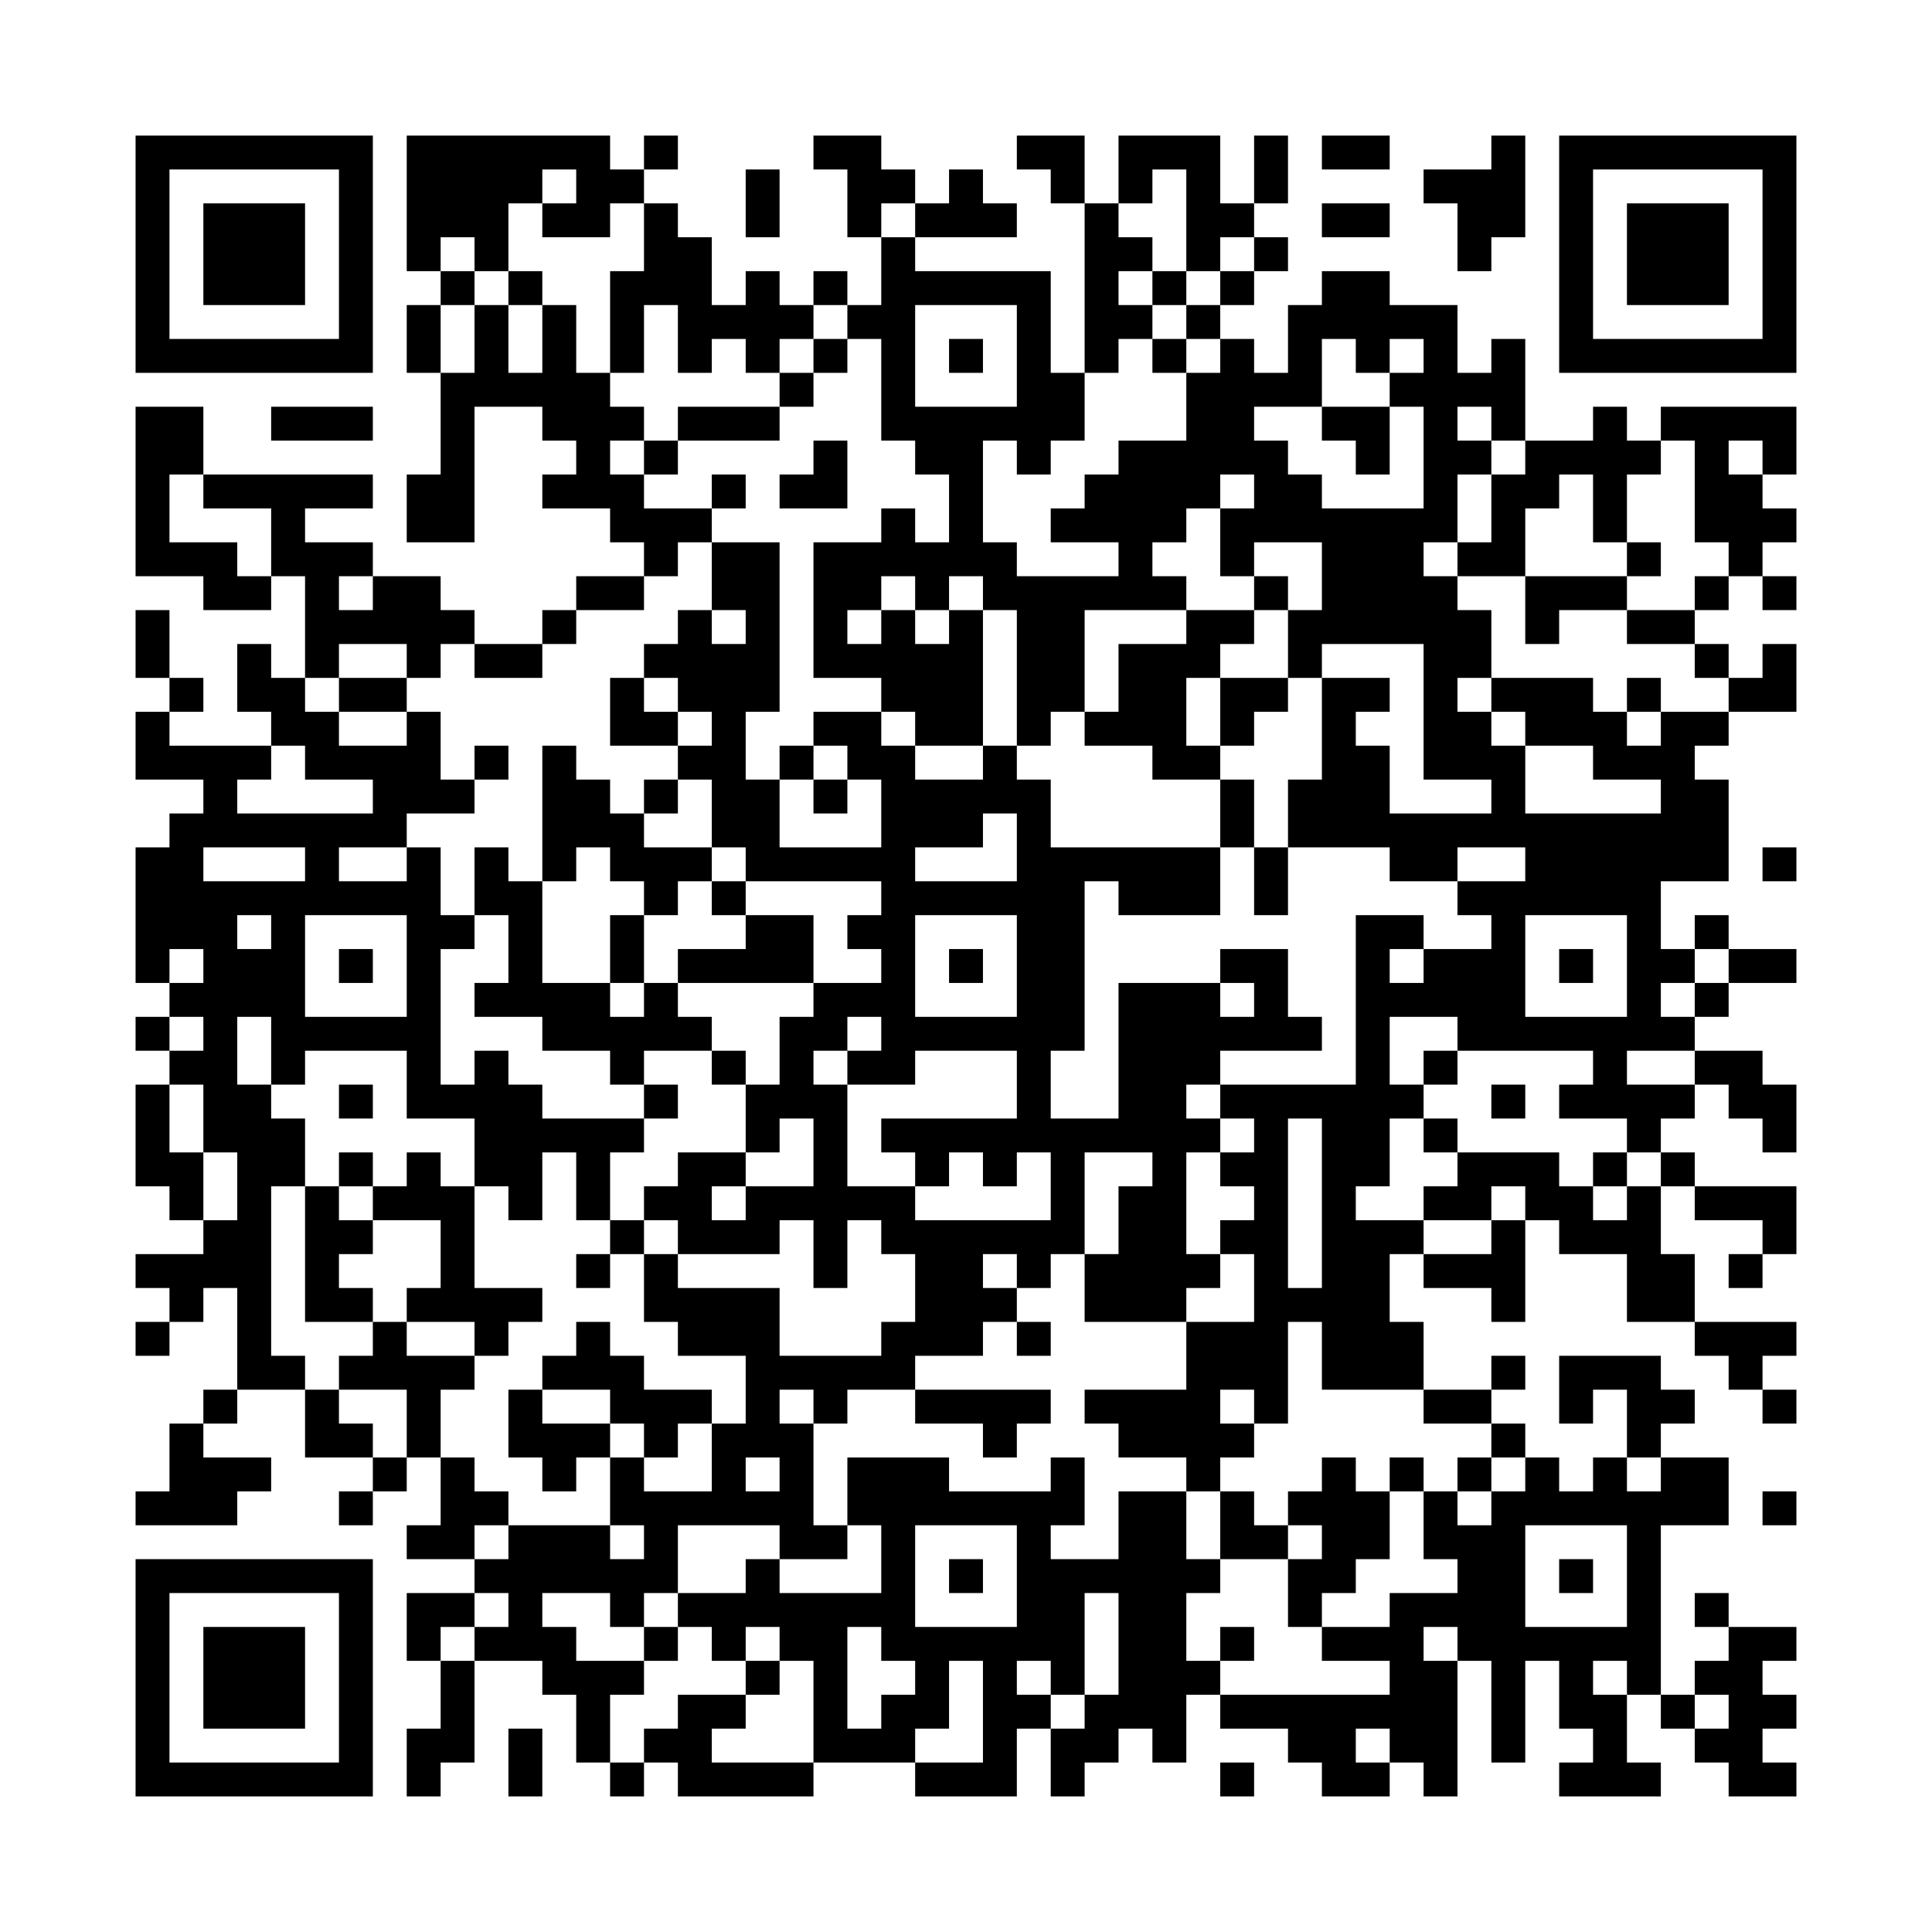 <?xml version='1.0' encoding='UTF-8'?>
<svg width="57mm" height="57mm" version="1.1" viewBox="0 0 57 57" fill_color="black" back_color="white" xmlns="http://www.w3.org/2000/svg"><path d="M4,4H5V5H4zM5,4H6V5H5zM6,4H7V5H6zM7,4H8V5H7zM8,4H9V5H8zM9,4H10V5H9zM10,4H11V5H10zM12,4H13V5H12zM13,4H14V5H13zM14,4H15V5H14zM15,4H16V5H15zM16,4H17V5H16zM17,4H18V5H17zM19,4H20V5H19zM24,4H25V5H24zM25,4H26V5H25zM30,4H31V5H30zM31,4H32V5H31zM33,4H34V5H33zM34,4H35V5H34zM35,4H36V5H35zM37,4H38V5H37zM39,4H40V5H39zM40,4H41V5H40zM44,4H45V5H44zM46,4H47V5H46zM47,4H48V5H47zM48,4H49V5H48zM49,4H50V5H49zM50,4H51V5H50zM51,4H52V5H51zM52,4H53V5H52zM4,5H5V6H4zM10,5H11V6H10zM12,5H13V6H12zM13,5H14V6H13zM14,5H15V6H14zM15,5H16V6H15zM17,5H18V6H17zM18,5H19V6H18zM22,5H23V6H22zM25,5H26V6H25zM26,5H27V6H26zM28,5H29V6H28zM31,5H32V6H31zM33,5H34V6H33zM35,5H36V6H35zM37,5H38V6H37zM42,5H43V6H42zM43,5H44V6H43zM44,5H45V6H44zM46,5H47V6H46zM52,5H53V6H52zM4,6H5V7H4zM6,6H7V7H6zM7,6H8V7H7zM8,6H9V7H8zM10,6H11V7H10zM12,6H13V7H12zM13,6H14V7H13zM14,6H15V7H14zM16,6H17V7H16zM17,6H18V7H17zM19,6H20V7H19zM22,6H23V7H22zM25,6H26V7H25zM27,6H28V7H27zM28,6H29V7H28zM29,6H30V7H29zM32,6H33V7H32zM35,6H36V7H35zM36,6H37V7H36zM39,6H40V7H39zM40,6H41V7H40zM43,6H44V7H43zM44,6H45V7H44zM46,6H47V7H46zM48,6H49V7H48zM49,6H50V7H49zM50,6H51V7H50zM52,6H53V7H52zM4,7H5V8H4zM6,7H7V8H6zM7,7H8V8H7zM8,7H9V8H8zM10,7H11V8H10zM12,7H13V8H12zM14,7H15V8H14zM19,7H20V8H19zM20,7H21V8H20zM26,7H27V8H26zM32,7H33V8H32zM33,7H34V8H33zM35,7H36V8H35zM37,7H38V8H37zM43,7H44V8H43zM46,7H47V8H46zM48,7H49V8H48zM49,7H50V8H49zM50,7H51V8H50zM52,7H53V8H52zM4,8H5V9H4zM6,8H7V9H6zM7,8H8V9H7zM8,8H9V9H8zM10,8H11V9H10zM13,8H14V9H13zM15,8H16V9H15zM18,8H19V9H18zM19,8H20V9H19zM20,8H21V9H20zM22,8H23V9H22zM24,8H25V9H24zM26,8H27V9H26zM27,8H28V9H27zM28,8H29V9H28zM29,8H30V9H29zM30,8H31V9H30zM32,8H33V9H32zM34,8H35V9H34zM36,8H37V9H36zM39,8H40V9H39zM40,8H41V9H40zM46,8H47V9H46zM48,8H49V9H48zM49,8H50V9H49zM50,8H51V9H50zM52,8H53V9H52zM4,9H5V10H4zM10,9H11V10H10zM12,9H13V10H12zM14,9H15V10H14zM16,9H17V10H16zM18,9H19V10H18zM20,9H21V10H20zM21,9H22V10H21zM22,9H23V10H22zM23,9H24V10H23zM25,9H26V10H25zM26,9H27V10H26zM30,9H31V10H30zM32,9H33V10H32zM33,9H34V10H33zM35,9H36V10H35zM38,9H39V10H38zM39,9H40V10H39zM40,9H41V10H40zM41,9H42V10H41zM42,9H43V10H42zM46,9H47V10H46zM52,9H53V10H52zM4,10H5V11H4zM5,10H6V11H5zM6,10H7V11H6zM7,10H8V11H7zM8,10H9V11H8zM9,10H10V11H9zM10,10H11V11H10zM12,10H13V11H12zM14,10H15V11H14zM16,10H17V11H16zM18,10H19V11H18zM20,10H21V11H20zM22,10H23V11H22zM24,10H25V11H24zM26,10H27V11H26zM28,10H29V11H28zM30,10H31V11H30zM32,10H33V11H32zM34,10H35V11H34zM36,10H37V11H36zM38,10H39V11H38zM40,10H41V11H40zM42,10H43V11H42zM44,10H45V11H44zM46,10H47V11H46zM47,10H48V11H47zM48,10H49V11H48zM49,10H50V11H49zM50,10H51V11H50zM51,10H52V11H51zM52,10H53V11H52zM13,11H14V12H13zM14,11H15V12H14zM15,11H16V12H15zM16,11H17V12H16zM17,11H18V12H17zM23,11H24V12H23zM26,11H27V12H26zM30,11H31V12H30zM31,11H32V12H31zM35,11H36V12H35zM36,11H37V12H36zM37,11H38V12H37zM38,11H39V12H38zM41,11H42V12H41zM42,11H43V12H42zM43,11H44V12H43zM44,11H45V12H44zM4,12H5V13H4zM5,12H6V13H5zM8,12H9V13H8zM9,12H10V13H9zM10,12H11V13H10zM13,12H14V13H13zM16,12H17V13H16zM17,12H18V13H17zM18,12H19V13H18zM20,12H21V13H20zM21,12H22V13H21zM22,12H23V13H22zM26,12H27V13H26zM27,12H28V13H27zM28,12H29V13H28zM29,12H30V13H29zM30,12H31V13H30zM31,12H32V13H31zM35,12H36V13H35zM36,12H37V13H36zM39,12H40V13H39zM40,12H41V13H40zM42,12H43V13H42zM44,12H45V13H44zM47,12H48V13H47zM49,12H50V13H49zM50,12H51V13H50zM51,12H52V13H51zM52,12H53V13H52zM4,13H5V14H4zM5,13H6V14H5zM13,13H14V14H13zM17,13H18V14H17zM19,13H20V14H19zM24,13H25V14H24zM27,13H28V14H27zM28,13H29V14H28zM30,13H31V14H30zM33,13H34V14H33zM34,13H35V14H34zM35,13H36V14H35zM36,13H37V14H36zM37,13H38V14H37zM40,13H41V14H40zM42,13H43V14H42zM43,13H44V14H43zM45,13H46V14H45zM46,13H47V14H46zM47,13H48V14H47zM48,13H49V14H48zM50,13H51V14H50zM52,13H53V14H52zM4,14H5V15H4zM6,14H7V15H6zM7,14H8V15H7zM8,14H9V15H8zM9,14H10V15H9zM10,14H11V15H10zM12,14H13V15H12zM13,14H14V15H13zM16,14H17V15H16zM17,14H18V15H17zM18,14H19V15H18zM21,14H22V15H21zM23,14H24V15H23zM24,14H25V15H24zM28,14H29V15H28zM32,14H33V15H32zM33,14H34V15H33zM34,14H35V15H34zM35,14H36V15H35zM37,14H38V15H37zM38,14H39V15H38zM42,14H43V15H42zM44,14H45V15H44zM45,14H46V15H45zM47,14H48V15H47zM50,14H51V15H50zM51,14H52V15H51zM4,15H5V16H4zM8,15H9V16H8zM12,15H13V16H12zM13,15H14V16H13zM18,15H19V16H18zM19,15H20V16H19zM20,15H21V16H20zM26,15H27V16H26zM28,15H29V16H28zM31,15H32V16H31zM32,15H33V16H32zM33,15H34V16H33zM34,15H35V16H34zM36,15H37V16H36zM37,15H38V16H37zM38,15H39V16H38zM39,15H40V16H39zM40,15H41V16H40zM41,15H42V16H41zM42,15H43V16H42zM44,15H45V16H44zM47,15H48V16H47zM50,15H51V16H50zM51,15H52V16H51zM52,15H53V16H52zM4,16H5V17H4zM5,16H6V17H5zM6,16H7V17H6zM8,16H9V17H8zM9,16H10V17H9zM10,16H11V17H10zM19,16H20V17H19zM21,16H22V17H21zM22,16H23V17H22zM24,16H25V17H24zM25,16H26V17H25zM26,16H27V17H26zM27,16H28V17H27zM28,16H29V17H28zM29,16H30V17H29zM33,16H34V17H33zM36,16H37V17H36zM39,16H40V17H39zM40,16H41V17H40zM41,16H42V17H41zM43,16H44V17H43zM44,16H45V17H44zM48,16H49V17H48zM51,16H52V17H51zM6,17H7V18H6zM7,17H8V18H7zM9,17H10V18H9zM11,17H12V18H11zM12,17H13V18H12zM17,17H18V18H17zM18,17H19V18H18zM21,17H22V18H21zM22,17H23V18H22zM24,17H25V18H24zM25,17H26V18H25zM27,17H28V18H27zM29,17H30V18H29zM30,17H31V18H30zM31,17H32V18H31zM32,17H33V18H32zM33,17H34V18H33zM34,17H35V18H34zM37,17H38V18H37zM39,17H40V18H39zM40,17H41V18H40zM41,17H42V18H41zM42,17H43V18H42zM45,17H46V18H45zM46,17H47V18H46zM47,17H48V18H47zM50,17H51V18H50zM52,17H53V18H52zM4,18H5V19H4zM9,18H10V19H9zM10,18H11V19H10zM11,18H12V19H11zM12,18H13V19H12zM13,18H14V19H13zM16,18H17V19H16zM20,18H21V19H20zM22,18H23V19H22zM24,18H25V19H24zM26,18H27V19H26zM28,18H29V19H28zM30,18H31V19H30zM31,18H32V19H31zM35,18H36V19H35zM36,18H37V19H36zM38,18H39V19H38zM39,18H40V19H39zM40,18H41V19H40zM41,18H42V19H41zM42,18H43V19H42zM43,18H44V19H43zM45,18H46V19H45zM48,18H49V19H48zM49,18H50V19H49zM4,19H5V20H4zM7,19H8V20H7zM9,19H10V20H9zM12,19H13V20H12zM14,19H15V20H14zM15,19H16V20H15zM19,19H20V20H19zM20,19H21V20H20zM21,19H22V20H21zM22,19H23V20H22zM24,19H25V20H24zM25,19H26V20H25zM26,19H27V20H26zM27,19H28V20H27zM28,19H29V20H28zM30,19H31V20H30zM31,19H32V20H31zM33,19H34V20H33zM34,19H35V20H34zM35,19H36V20H35zM38,19H39V20H38zM42,19H43V20H42zM43,19H44V20H43zM50,19H51V20H50zM52,19H53V20H52zM5,20H6V21H5zM7,20H8V21H7zM8,20H9V21H8zM10,20H11V21H10zM11,20H12V21H11zM18,20H19V21H18zM20,20H21V21H20zM21,20H22V21H21zM22,20H23V21H22zM26,20H27V21H26zM27,20H28V21H27zM28,20H29V21H28zM30,20H31V21H30zM31,20H32V21H31zM33,20H34V21H33zM34,20H35V21H34zM36,20H37V21H36zM37,20H38V21H37zM39,20H40V21H39zM40,20H41V21H40zM42,20H43V21H42zM44,20H45V21H44zM45,20H46V21H45zM46,20H47V21H46zM48,20H49V21H48zM51,20H52V21H51zM52,20H53V21H52zM4,21H5V22H4zM8,21H9V22H8zM9,21H10V22H9zM12,21H13V22H12zM18,21H19V22H18zM19,21H20V22H19zM21,21H22V22H21zM24,21H25V22H24zM25,21H26V22H25zM27,21H28V22H27zM28,21H29V22H28zM30,21H31V22H30zM32,21H33V22H32zM33,21H34V22H33zM34,21H35V22H34zM36,21H37V22H36zM39,21H40V22H39zM42,21H43V22H42zM43,21H44V22H43zM45,21H46V22H45zM46,21H47V22H46zM47,21H48V22H47zM49,21H50V22H49zM50,21H51V22H50zM4,22H5V23H4zM5,22H6V23H5zM6,22H7V23H6zM7,22H8V23H7zM9,22H10V23H9zM10,22H11V23H10zM11,22H12V23H11zM12,22H13V23H12zM14,22H15V23H14zM16,22H17V23H16zM20,22H21V23H20zM21,22H22V23H21zM23,22H24V23H23zM25,22H26V23H25zM26,22H27V23H26zM29,22H30V23H29zM34,22H35V23H34zM35,22H36V23H35zM39,22H40V23H39zM40,22H41V23H40zM42,22H43V23H42zM43,22H44V23H43zM44,22H45V23H44zM47,22H48V23H47zM48,22H49V23H48zM49,22H50V23H49zM6,23H7V24H6zM11,23H12V24H11zM12,23H13V24H12zM13,23H14V24H13zM16,23H17V24H16zM17,23H18V24H17zM19,23H20V24H19zM21,23H22V24H21zM22,23H23V24H22zM24,23H25V24H24zM26,23H27V24H26zM27,23H28V24H27zM28,23H29V24H28zM29,23H30V24H29zM30,23H31V24H30zM36,23H37V24H36zM38,23H39V24H38zM39,23H40V24H39zM40,23H41V24H40zM44,23H45V24H44zM49,23H50V24H49zM50,23H51V24H50zM5,24H6V25H5zM6,24H7V25H6zM7,24H8V25H7zM8,24H9V25H8zM9,24H10V25H9zM10,24H11V25H10zM11,24H12V25H11zM16,24H17V25H16zM17,24H18V25H17zM18,24H19V25H18zM21,24H22V25H21zM22,24H23V25H22zM26,24H27V25H26zM27,24H28V25H27zM28,24H29V25H28zM30,24H31V25H30zM36,24H37V25H36zM38,24H39V25H38zM39,24H40V25H39zM40,24H41V25H40zM41,24H42V25H41zM42,24H43V25H42zM43,24H44V25H43zM44,24H45V25H44zM45,24H46V25H45zM46,24H47V25H46zM47,24H48V25H47zM48,24H49V25H48zM49,24H50V25H49zM50,24H51V25H50zM4,25H5V26H4zM5,25H6V26H5zM9,25H10V26H9zM12,25H13V26H12zM14,25H15V26H14zM16,25H17V26H16zM18,25H19V26H18zM19,25H20V26H19zM20,25H21V26H20zM22,25H23V26H22zM23,25H24V26H23zM24,25H25V26H24zM25,25H26V26H25zM26,25H27V26H26zM30,25H31V26H30zM31,25H32V26H31zM32,25H33V26H32zM33,25H34V26H33zM34,25H35V26H34zM35,25H36V26H35zM37,25H38V26H37zM41,25H42V26H41zM42,25H43V26H42zM45,25H46V26H45zM46,25H47V26H46zM47,25H48V26H47zM48,25H49V26H48zM49,25H50V26H49zM50,25H51V26H50zM52,25H53V26H52zM4,26H5V27H4zM5,26H6V27H5zM6,26H7V27H6zM7,26H8V27H7zM8,26H9V27H8zM9,26H10V27H9zM10,26H11V27H10zM11,26H12V27H11zM12,26H13V27H12zM14,26H15V27H14zM15,26H16V27H15zM19,26H20V27H19zM21,26H22V27H21zM26,26H27V27H26zM27,26H28V27H27zM28,26H29V27H28zM29,26H30V27H29zM30,26H31V27H30zM31,26H32V27H31zM33,26H34V27H33zM34,26H35V27H34zM35,26H36V27H35zM37,26H38V27H37zM43,26H44V27H43zM44,26H45V27H44zM45,26H46V27H45zM46,26H47V27H46zM47,26H48V27H47zM48,26H49V27H48zM4,27H5V28H4zM5,27H6V28H5zM6,27H7V28H6zM8,27H9V28H8zM12,27H13V28H12zM13,27H14V28H13zM15,27H16V28H15zM18,27H19V28H18zM22,27H23V28H22zM23,27H24V28H23zM25,27H26V28H25zM26,27H27V28H26zM30,27H31V28H30zM31,27H32V28H31zM40,27H41V28H40zM41,27H42V28H41zM44,27H45V28H44zM48,27H49V28H48zM50,27H51V28H50zM4,28H5V29H4zM6,28H7V29H6zM7,28H8V29H7zM8,28H9V29H8zM10,28H11V29H10zM12,28H13V29H12zM15,28H16V29H15zM18,28H19V29H18zM20,28H21V29H20zM21,28H22V29H21zM22,28H23V29H22zM23,28H24V29H23zM26,28H27V29H26zM28,28H29V29H28zM30,28H31V29H30zM31,28H32V29H31zM36,28H37V29H36zM37,28H38V29H37zM40,28H41V29H40zM42,28H43V29H42zM43,28H44V29H43zM44,28H45V29H44zM46,28H47V29H46zM48,28H49V29H48zM49,28H50V29H49zM51,28H52V29H51zM52,28H53V29H52zM5,29H6V30H5zM6,29H7V30H6zM7,29H8V30H7zM8,29H9V30H8zM12,29H13V30H12zM14,29H15V30H14zM15,29H16V30H15zM16,29H17V30H16zM17,29H18V30H17zM19,29H20V30H19zM24,29H25V30H24zM25,29H26V30H25zM26,29H27V30H26zM30,29H31V30H30zM31,29H32V30H31zM33,29H34V30H33zM34,29H35V30H34zM35,29H36V30H35zM37,29H38V30H37zM40,29H41V30H40zM41,29H42V30H41zM42,29H43V30H42zM43,29H44V30H43zM44,29H45V30H44zM48,29H49V30H48zM50,29H51V30H50zM4,30H5V31H4zM6,30H7V31H6zM8,30H9V31H8zM9,30H10V31H9zM10,30H11V31H10zM11,30H12V31H11zM12,30H13V31H12zM16,30H17V31H16zM17,30H18V31H17zM18,30H19V31H18zM19,30H20V31H19zM20,30H21V31H20zM23,30H24V31H23zM24,30H25V31H24zM26,30H27V31H26zM27,30H28V31H27zM28,30H29V31H28zM29,30H30V31H29zM30,30H31V31H30zM31,30H32V31H31zM33,30H34V31H33zM34,30H35V31H34zM35,30H36V31H35zM36,30H37V31H36zM37,30H38V31H37zM38,30H39V31H38zM40,30H41V31H40zM43,30H44V31H43zM44,30H45V31H44zM45,30H46V31H45zM46,30H47V31H46zM47,30H48V31H47zM48,30H49V31H48zM49,30H50V31H49zM5,31H6V32H5zM6,31H7V32H6zM8,31H9V32H8zM12,31H13V32H12zM14,31H15V32H14zM18,31H19V32H18zM21,31H22V32H21zM23,31H24V32H23zM25,31H26V32H25zM26,31H27V32H26zM30,31H31V32H30zM33,31H34V32H33zM34,31H35V32H34zM35,31H36V32H35zM40,31H41V32H40zM42,31H43V32H42zM47,31H48V32H47zM50,31H51V32H50zM51,31H52V32H51zM4,32H5V33H4zM6,32H7V33H6zM7,32H8V33H7zM10,32H11V33H10zM12,32H13V33H12zM13,32H14V33H13zM14,32H15V33H14zM15,32H16V33H15zM19,32H20V33H19zM22,32H23V33H22zM23,32H24V33H23zM24,32H25V33H24zM30,32H31V33H30zM33,32H34V33H33zM34,32H35V33H34zM36,32H37V33H36zM37,32H38V33H37zM38,32H39V33H38zM39,32H40V33H39zM40,32H41V33H40zM41,32H42V33H41zM44,32H45V33H44zM46,32H47V33H46zM47,32H48V33H47zM48,32H49V33H48zM49,32H50V33H49zM51,32H52V33H51zM52,32H53V33H52zM4,33H5V34H4zM6,33H7V34H6zM7,33H8V34H7zM8,33H9V34H8zM14,33H15V34H14zM15,33H16V34H15zM16,33H17V34H16zM17,33H18V34H17zM18,33H19V34H18zM22,33H23V34H22zM24,33H25V34H24zM26,33H27V34H26zM27,33H28V34H27zM28,33H29V34H28zM29,33H30V34H29zM30,33H31V34H30zM31,33H32V34H31zM32,33H33V34H32zM33,33H34V34H33zM34,33H35V34H34zM35,33H36V34H35zM37,33H38V34H37zM39,33H40V34H39zM40,33H41V34H40zM42,33H43V34H42zM48,33H49V34H48zM52,33H53V34H52zM4,34H5V35H4zM5,34H6V35H5zM7,34H8V35H7zM8,34H9V35H8zM10,34H11V35H10zM12,34H13V35H12zM14,34H15V35H14zM15,34H16V35H15zM17,34H18V35H17zM20,34H21V35H20zM21,34H22V35H21zM24,34H25V35H24zM27,34H28V35H27zM29,34H30V35H29zM31,34H32V35H31zM34,34H35V35H34zM36,34H37V35H36zM37,34H38V35H37zM39,34H40V35H39zM40,34H41V35H40zM43,34H44V35H43zM44,34H45V35H44zM45,34H46V35H45zM47,34H48V35H47zM49,34H50V35H49zM5,35H6V36H5zM7,35H8V36H7zM9,35H10V36H9zM11,35H12V36H11zM12,35H13V36H12zM13,35H14V36H13zM15,35H16V36H15zM17,35H18V36H17zM19,35H20V36H19zM20,35H21V36H20zM22,35H23V36H22zM23,35H24V36H23zM24,35H25V36H24zM25,35H26V36H25zM26,35H27V36H26zM31,35H32V36H31zM33,35H34V36H33zM34,35H35V36H34zM37,35H38V36H37zM39,35H40V36H39zM42,35H43V36H42zM43,35H44V36H43zM45,35H46V36H45zM46,35H47V36H46zM48,35H49V36H48zM50,35H51V36H50zM51,35H52V36H51zM52,35H53V36H52zM6,36H7V37H6zM7,36H8V37H7zM9,36H10V37H9zM10,36H11V37H10zM13,36H14V37H13zM18,36H19V37H18zM20,36H21V37H20zM21,36H22V37H21zM22,36H23V37H22zM24,36H25V37H24zM26,36H27V37H26zM27,36H28V37H27zM28,36H29V37H28zM29,36H30V37H29zM30,36H31V37H30zM31,36H32V37H31zM33,36H34V37H33zM34,36H35V37H34zM36,36H37V37H36zM37,36H38V37H37zM39,36H40V37H39zM40,36H41V37H40zM41,36H42V37H41zM44,36H45V37H44zM46,36H47V37H46zM47,36H48V37H47zM48,36H49V37H48zM52,36H53V37H52zM4,37H5V38H4zM5,37H6V38H5zM6,37H7V38H6zM7,37H8V38H7zM9,37H10V38H9zM13,37H14V38H13zM17,37H18V38H17zM19,37H20V38H19zM24,37H25V38H24zM27,37H28V38H27zM28,37H29V38H28zM30,37H31V38H30zM32,37H33V38H32zM33,37H34V38H33zM34,37H35V38H34zM35,37H36V38H35zM37,37H38V38H37zM39,37H40V38H39zM40,37H41V38H40zM42,37H43V38H42zM43,37H44V38H43zM44,37H45V38H44zM48,37H49V38H48zM49,37H50V38H49zM51,37H52V38H51zM5,38H6V39H5zM7,38H8V39H7zM9,38H10V39H9zM10,38H11V39H10zM12,38H13V39H12zM13,38H14V39H13zM14,38H15V39H14zM15,38H16V39H15zM19,38H20V39H19zM20,38H21V39H20zM21,38H22V39H21zM22,38H23V39H22zM27,38H28V39H27zM28,38H29V39H28zM29,38H30V39H29zM32,38H33V39H32zM33,38H34V39H33zM34,38H35V39H34zM37,38H38V39H37zM38,38H39V39H38zM39,38H40V39H39zM40,38H41V39H40zM44,38H45V39H44zM48,38H49V39H48zM49,38H50V39H49zM4,39H5V40H4zM7,39H8V40H7zM11,39H12V40H11zM14,39H15V40H14zM17,39H18V40H17zM20,39H21V40H20zM21,39H22V40H21zM22,39H23V40H22zM26,39H27V40H26zM27,39H28V40H27zM28,39H29V40H28zM30,39H31V40H30zM35,39H36V40H35zM36,39H37V40H36zM37,39H38V40H37zM39,39H40V40H39zM40,39H41V40H40zM41,39H42V40H41zM50,39H51V40H50zM51,39H52V40H51zM52,39H53V40H52zM7,40H8V41H7zM8,40H9V41H8zM10,40H11V41H10zM11,40H12V41H11zM12,40H13V41H12zM13,40H14V41H13zM16,40H17V41H16zM17,40H18V41H17zM18,40H19V41H18zM22,40H23V41H22zM23,40H24V41H23zM24,40H25V41H24zM25,40H26V41H25zM26,40H27V41H26zM35,40H36V41H35zM36,40H37V41H36zM37,40H38V41H37zM39,40H40V41H39zM40,40H41V41H40zM41,40H42V41H41zM44,40H45V41H44zM46,40H47V41H46zM47,40H48V41H47zM48,40H49V41H48zM51,40H52V41H51zM6,41H7V42H6zM9,41H10V42H9zM12,41H13V42H12zM15,41H16V42H15zM18,41H19V42H18zM19,41H20V42H19zM20,41H21V42H20zM22,41H23V42H22zM24,41H25V42H24zM27,41H28V42H27zM28,41H29V42H28zM29,41H30V42H29zM30,41H31V42H30zM32,41H33V42H32zM33,41H34V42H33zM34,41H35V42H34zM35,41H36V42H35zM37,41H38V42H37zM42,41H43V42H42zM43,41H44V42H43zM46,41H47V42H46zM48,41H49V42H48zM49,41H50V42H49zM52,41H53V42H52zM5,42H6V43H5zM9,42H10V43H9zM10,42H11V43H10zM12,42H13V43H12zM15,42H16V43H15zM16,42H17V43H16zM17,42H18V43H17zM19,42H20V43H19zM21,42H22V43H21zM22,42H23V43H22zM23,42H24V43H23zM29,42H30V43H29zM33,42H34V43H33zM34,42H35V43H34zM35,42H36V43H35zM36,42H37V43H36zM44,42H45V43H44zM48,42H49V43H48zM5,43H6V44H5zM6,43H7V44H6zM7,43H8V44H7zM11,43H12V44H11zM13,43H14V44H13zM16,43H17V44H16zM18,43H19V44H18zM21,43H22V44H21zM23,43H24V44H23zM25,43H26V44H25zM26,43H27V44H26zM27,43H28V44H27zM31,43H32V44H31zM35,43H36V44H35zM39,43H40V44H39zM41,43H42V44H41zM43,43H44V44H43zM45,43H46V44H45zM47,43H48V44H47zM49,43H50V44H49zM50,43H51V44H50zM4,44H5V45H4zM5,44H6V45H5zM6,44H7V45H6zM10,44H11V45H10zM13,44H14V45H13zM14,44H15V45H14zM18,44H19V45H18zM19,44H20V45H19zM20,44H21V45H20zM21,44H22V45H21zM22,44H23V45H22zM23,44H24V45H23zM25,44H26V45H25zM26,44H27V45H26zM27,44H28V45H27zM28,44H29V45H28zM29,44H30V45H29zM30,44H31V45H30zM31,44H32V45H31zM33,44H34V45H33zM34,44H35V45H34zM36,44H37V45H36zM38,44H39V45H38zM39,44H40V45H39zM40,44H41V45H40zM42,44H43V45H42zM44,44H45V45H44zM45,44H46V45H45zM46,44H47V45H46zM47,44H48V45H47zM48,44H49V45H48zM49,44H50V45H49zM50,44H51V45H50zM52,44H53V45H52zM12,45H13V46H12zM13,45H14V46H13zM15,45H16V46H15zM16,45H17V46H16zM17,45H18V46H17zM19,45H20V46H19zM23,45H24V46H23zM24,45H25V46H24zM26,45H27V46H26zM30,45H31V46H30zM33,45H34V46H33zM34,45H35V46H34zM36,45H37V46H36zM37,45H38V46H37zM39,45H40V46H39zM40,45H41V46H40zM42,45H43V46H42zM43,45H44V46H43zM44,45H45V46H44zM48,45H49V46H48zM4,46H5V47H4zM5,46H6V47H5zM6,46H7V47H6zM7,46H8V47H7zM8,46H9V47H8zM9,46H10V47H9zM10,46H11V47H10zM14,46H15V47H14zM15,46H16V47H15zM16,46H17V47H16zM17,46H18V47H17zM18,46H19V47H18zM19,46H20V47H19zM22,46H23V47H22zM26,46H27V47H26zM28,46H29V47H28zM30,46H31V47H30zM31,46H32V47H31zM32,46H33V47H32zM33,46H34V47H33zM34,46H35V47H34zM35,46H36V47H35zM38,46H39V47H38zM39,46H40V47H39zM43,46H44V47H43zM44,46H45V47H44zM46,46H47V47H46zM48,46H49V47H48zM4,47H5V48H4zM10,47H11V48H10zM12,47H13V48H12zM13,47H14V48H13zM15,47H16V48H15zM18,47H19V48H18zM20,47H21V48H20zM21,47H22V48H21zM22,47H23V48H22zM23,47H24V48H23zM24,47H25V48H24zM25,47H26V48H25zM26,47H27V48H26zM30,47H31V48H30zM31,47H32V48H31zM33,47H34V48H33zM34,47H35V48H34zM38,47H39V48H38zM41,47H42V48H41zM42,47H43V48H42zM43,47H44V48H43zM44,47H45V48H44zM48,47H49V48H48zM50,47H51V48H50zM4,48H5V49H4zM6,48H7V49H6zM7,48H8V49H7zM8,48H9V49H8zM10,48H11V49H10zM12,48H13V49H12zM14,48H15V49H14zM15,48H16V49H15zM16,48H17V49H16zM19,48H20V49H19zM21,48H22V49H21zM23,48H24V49H23zM24,48H25V49H24zM26,48H27V49H26zM27,48H28V49H27zM28,48H29V49H28zM29,48H30V49H29zM30,48H31V49H30zM31,48H32V49H31zM33,48H34V49H33zM34,48H35V49H34zM36,48H37V49H36zM39,48H40V49H39zM40,48H41V49H40zM41,48H42V49H41zM43,48H44V49H43zM44,48H45V49H44zM45,48H46V49H45zM46,48H47V49H46zM47,48H48V49H47zM48,48H49V49H48zM51,48H52V49H51zM52,48H53V49H52zM4,49H5V50H4zM6,49H7V50H6zM7,49H8V50H7zM8,49H9V50H8zM10,49H11V50H10zM13,49H14V50H13zM16,49H17V50H16zM17,49H18V50H17zM18,49H19V50H18zM22,49H23V50H22zM24,49H25V50H24zM27,49H28V50H27zM29,49H30V50H29zM31,49H32V50H31zM33,49H34V50H33zM34,49H35V50H34zM35,49H36V50H35zM41,49H42V50H41zM42,49H43V50H42zM44,49H45V50H44zM46,49H47V50H46zM48,49H49V50H48zM50,49H51V50H50zM51,49H52V50H51zM4,50H5V51H4zM6,50H7V51H6zM7,50H8V51H7zM8,50H9V51H8zM10,50H11V51H10zM13,50H14V51H13zM17,50H18V51H17zM20,50H21V51H20zM21,50H22V51H21zM24,50H25V51H24zM26,50H27V51H26zM27,50H28V51H27zM29,50H30V51H29zM30,50H31V51H30zM32,50H33V51H32zM33,50H34V51H33zM34,50H35V51H34zM36,50H37V51H36zM37,50H38V51H37zM38,50H39V51H38zM39,50H40V51H39zM40,50H41V51H40zM41,50H42V51H41zM42,50H43V51H42zM44,50H45V51H44zM46,50H47V51H46zM47,50H48V51H47zM49,50H50V51H49zM51,50H52V51H51zM52,50H53V51H52zM4,51H5V52H4zM10,51H11V52H10zM12,51H13V52H12zM13,51H14V52H13zM15,51H16V52H15zM17,51H18V52H17zM19,51H20V52H19zM20,51H21V52H20zM24,51H25V52H24zM25,51H26V52H25zM26,51H27V52H26zM29,51H30V52H29zM31,51H32V52H31zM32,51H33V52H32zM34,51H35V52H34zM38,51H39V52H38zM39,51H40V52H39zM41,51H42V52H41zM42,51H43V52H42zM44,51H45V52H44zM47,51H48V52H47zM50,51H51V52H50zM51,51H52V52H51zM4,52H5V53H4zM5,52H6V53H5zM6,52H7V53H6zM7,52H8V53H7zM8,52H9V53H8zM9,52H10V53H9zM10,52H11V53H10zM12,52H13V53H12zM15,52H16V53H15zM18,52H19V53H18zM20,52H21V53H20zM21,52H22V53H21zM22,52H23V53H22zM23,52H24V53H23zM27,52H28V53H27zM28,52H29V53H28zM29,52H30V53H29zM31,52H32V53H31zM36,52H37V53H36zM39,52H40V53H39zM40,52H41V53H40zM42,52H43V53H42zM46,52H47V53H46zM47,52H48V53H47zM48,52H49V53H48zM51,52H52V53H51zM52,52H53V53H52z" id="qr-path" fill="#000000" fill-opacity="1" fill-rule="nonzero" stroke="none" /></svg>